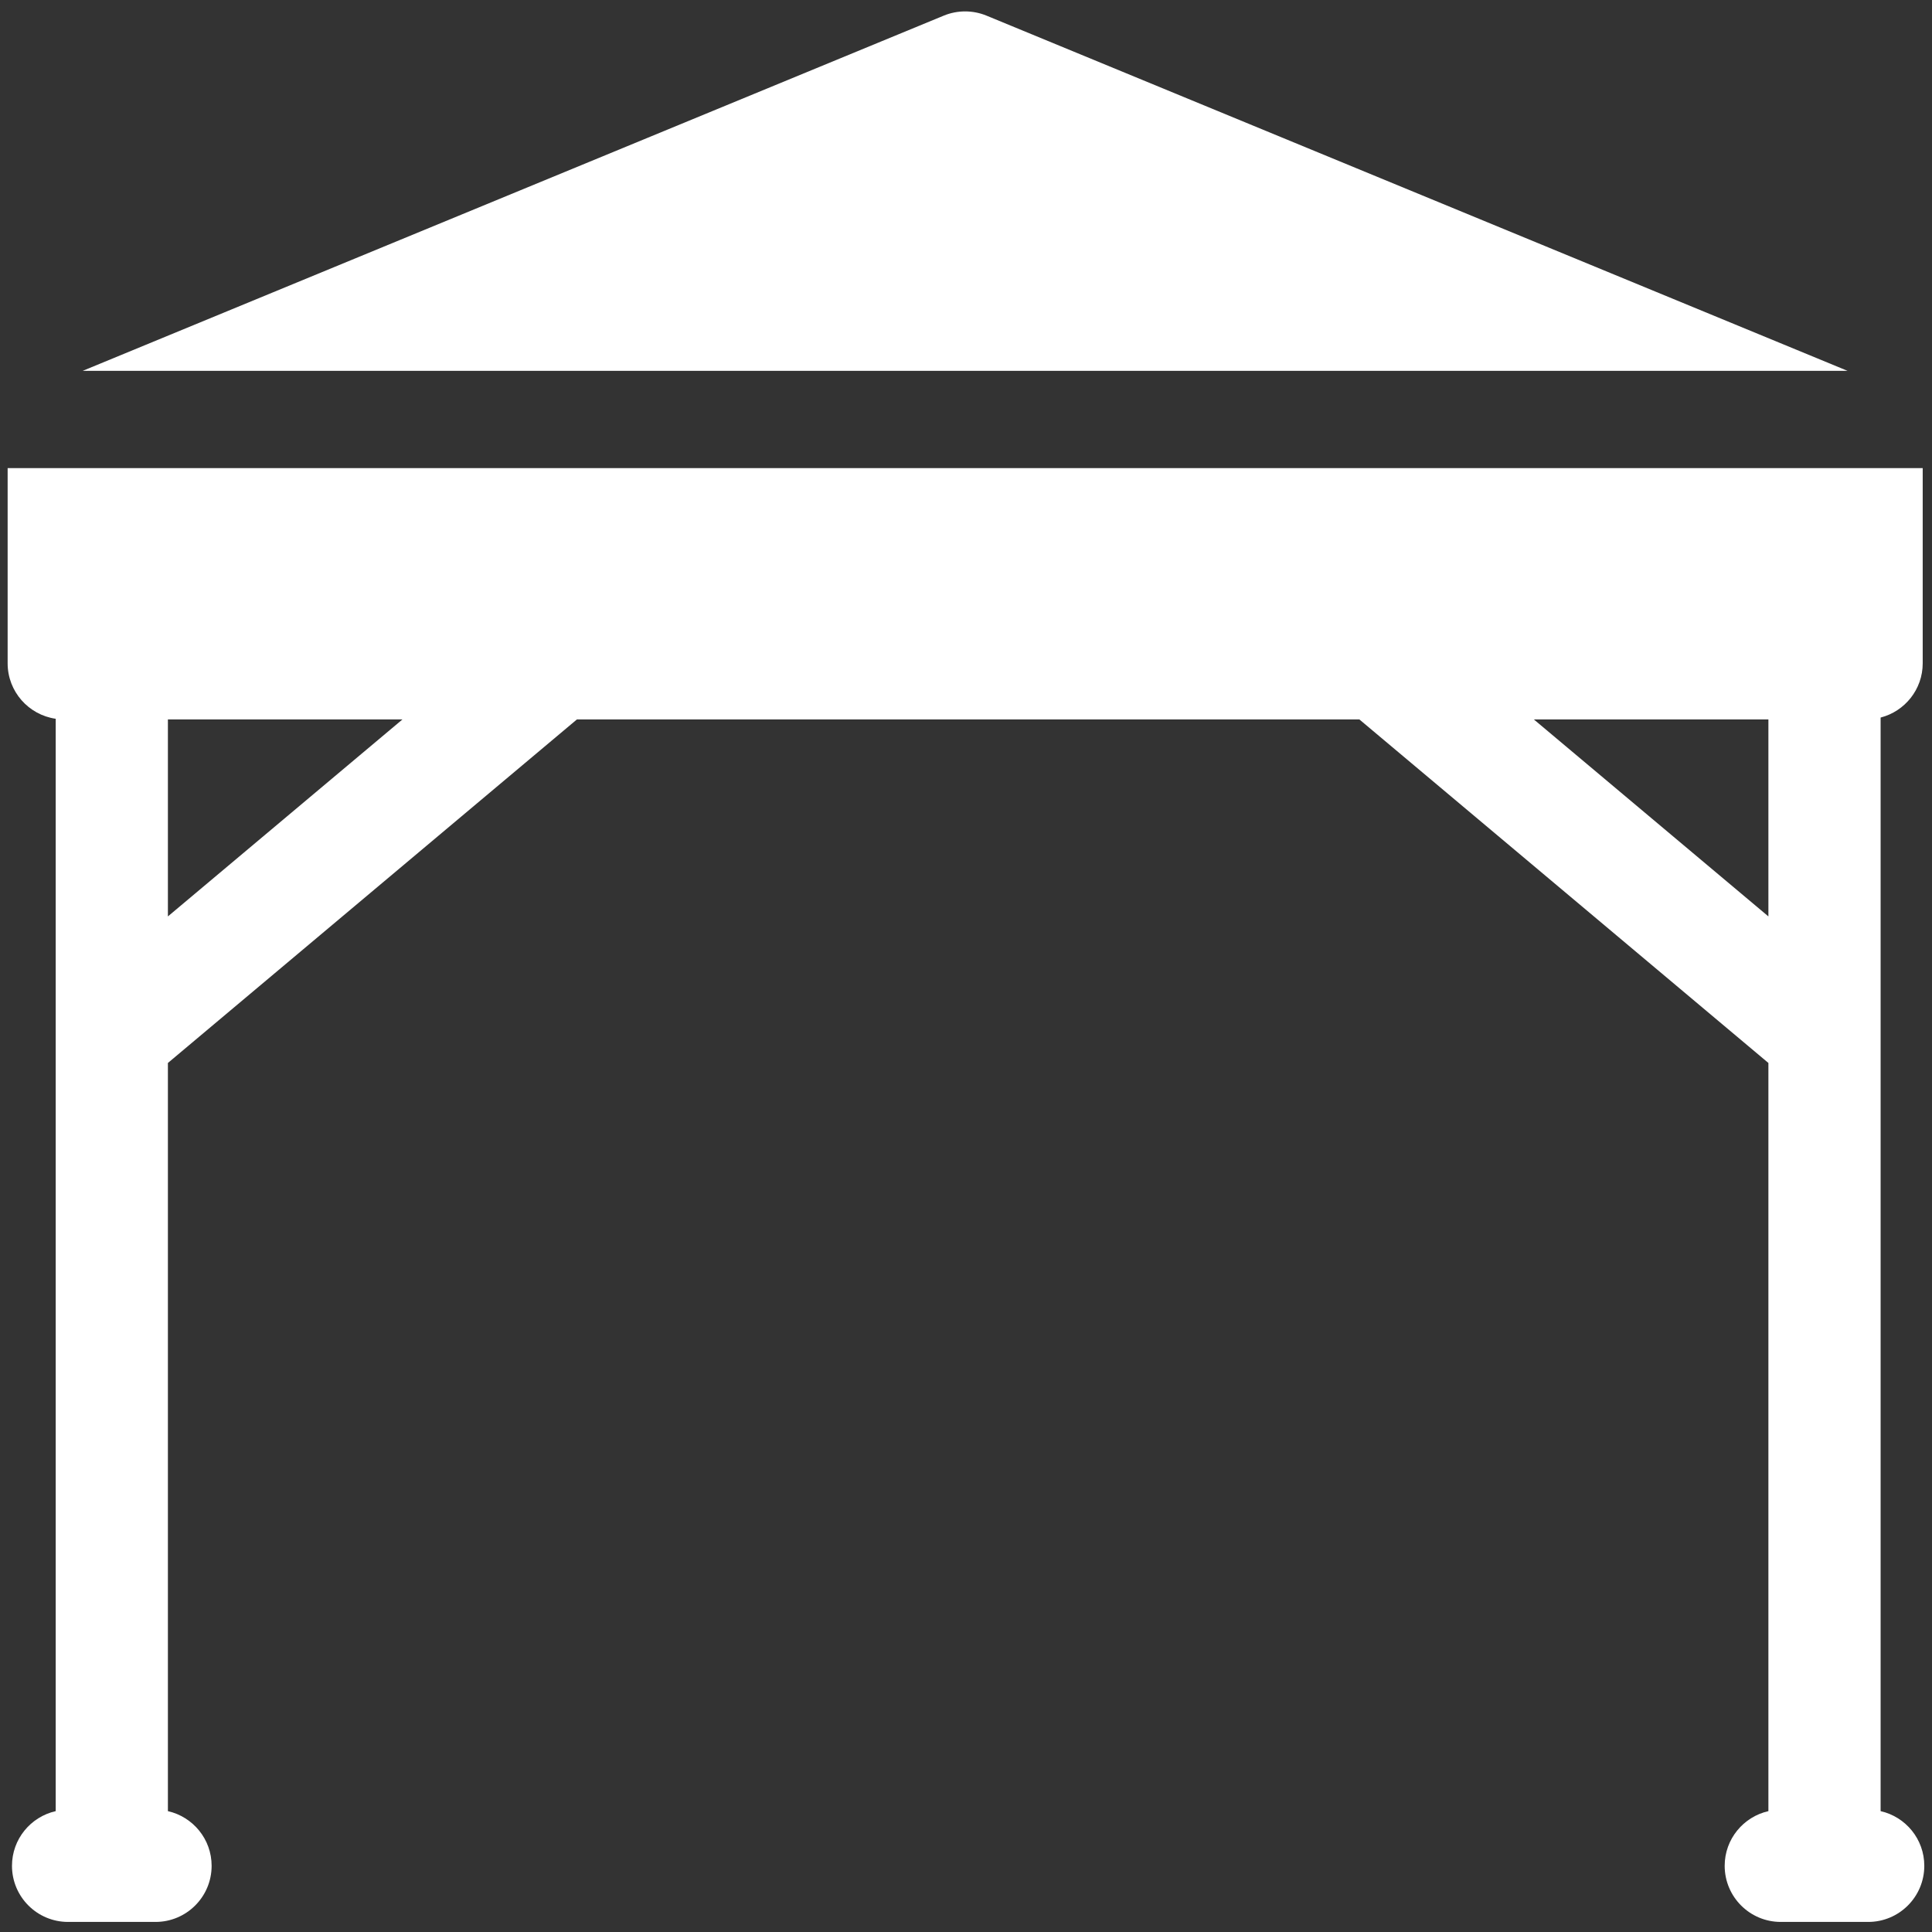 <?xml version="1.0" encoding="UTF-8"?> <svg xmlns="http://www.w3.org/2000/svg" width="84" height="84" viewBox="0 0 84 84" fill="none"><rect x="0" y="0" width="84" height="84" fill="#333333" stroke="none"/><g clip-path="url(#clip0_2073_4199)"><path d="M81.766 78.745V31.198C82.817 30.928 83.596 29.975 83.596 28.839V20.352H0.332V28.839C0.332 30.067 1.241 31.081 2.422 31.251V78.745C1.334 78.991 0.521 79.961 0.521 81.123C0.521 82.47 1.613 83.562 2.96 83.562H6.762C8.108 83.562 9.201 82.47 9.201 81.123C9.201 79.961 8.387 78.991 7.3 78.745V46.216L25.084 31.279H59.102L76.887 46.216V78.745C75.799 78.991 74.986 79.961 74.986 81.123C74.986 82.47 76.078 83.562 77.425 83.562H81.226C82.573 83.562 83.665 82.47 83.665 81.123C83.666 79.961 82.853 78.991 81.766 78.745ZM7.3 39.844V31.279H17.499L7.3 39.844ZM76.887 39.844L66.688 31.279H76.887V39.844Z" fill="white"></path><path d="M80.329 16.124L42.892 0.68C42.296 0.435 41.627 0.435 41.032 0.68L3.594 16.124H80.329Z" fill="white"></path></g><defs><clipPath id="clip0_2073_4199"><rect width="83.333" height="83.333" fill="white" transform="translate(0.332 0.334)"></rect></clipPath></defs></svg> 
